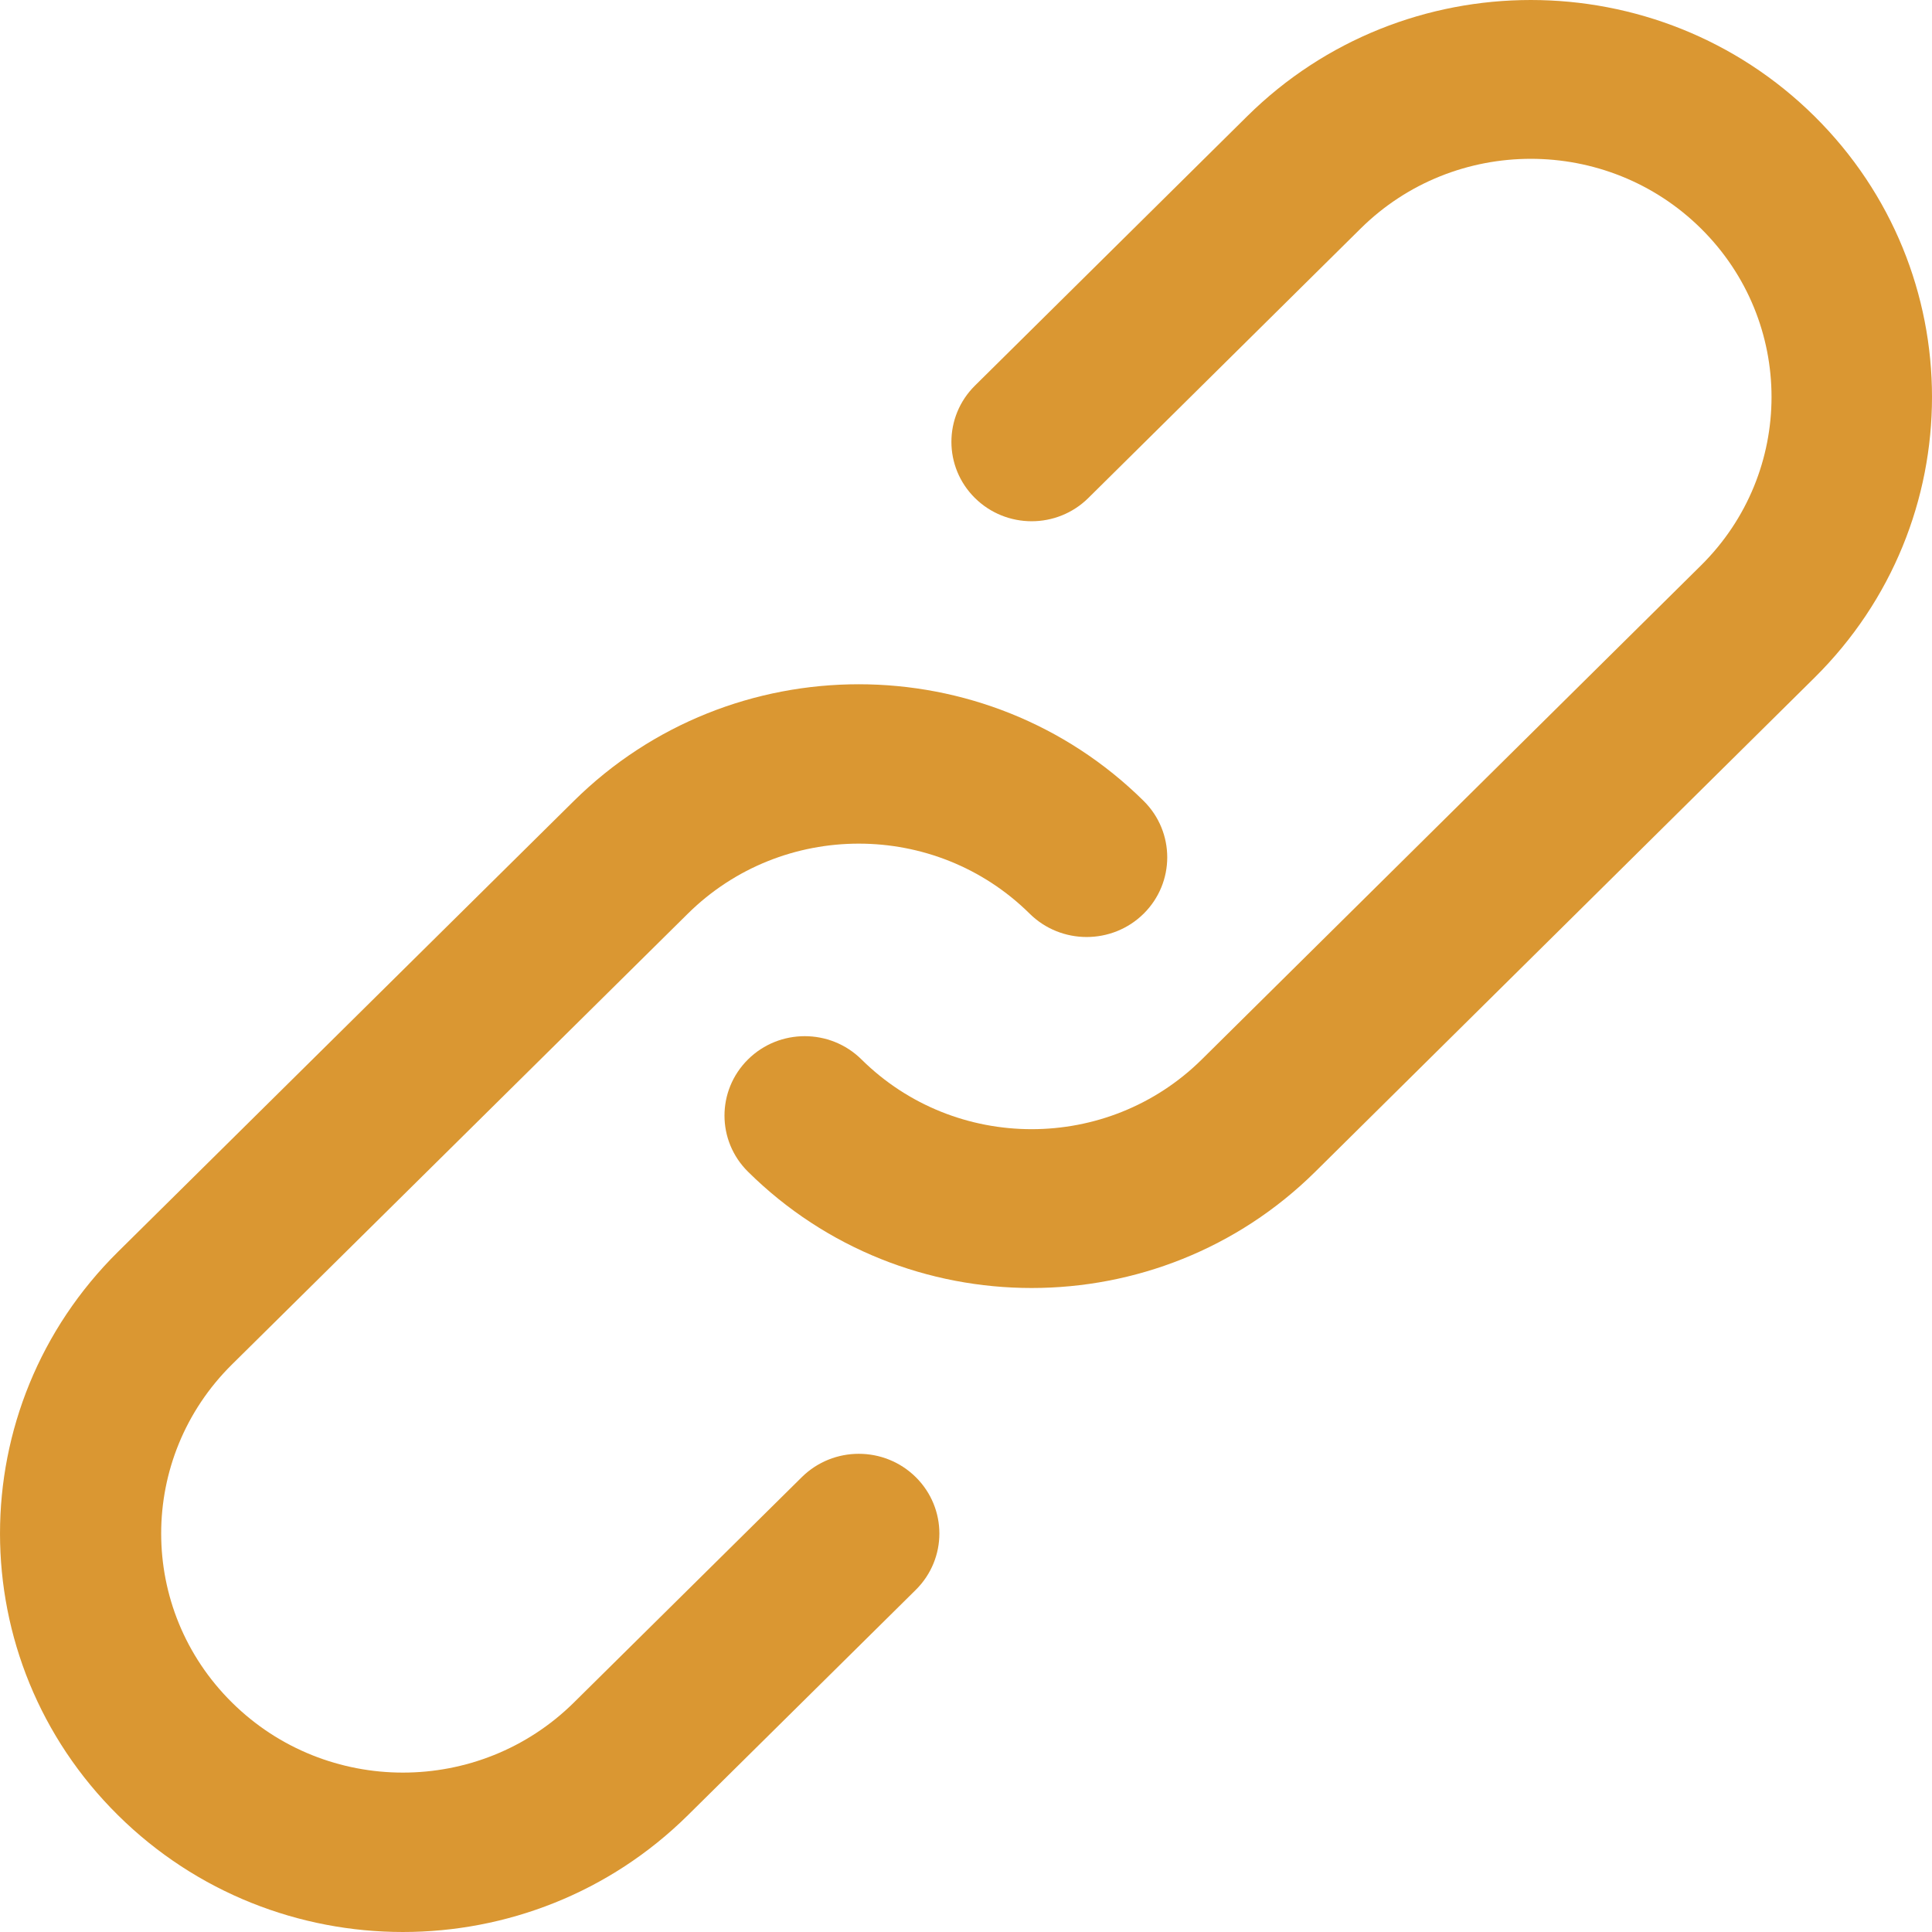 <?xml version="1.0" encoding="UTF-8"?>
<svg width="48px" height="48px" viewBox="0 0 48 48" version="1.1" xmlns="http://www.w3.org/2000/svg" xmlns:xlink="http://www.w3.org/1999/xlink">
    <!-- Generator: Sketch 51.3 (57544) - http://www.bohemiancoding.com/sketch -->
    <title>DEEP LINKING</title>
    <desc>Created with Sketch.</desc>
    <defs></defs>
    <g id="Page-1" stroke="none" stroke-width="1" fill="none" fill-rule="evenodd">
        <g id="DEEP-LINKING" transform="translate(0, -1)" fill="#DA9732" fill-rule="nonzero">
            <path d="M19.92,37.7 L14.258,43.299 C11.911,45.62 8.109,45.62 5.764,43.299 C3.418,40.98 3.418,37.22 5.763,34.9 L17.089,23.7 C19.435,21.38 23.237,21.38 25.582,23.7 C26.364,24.473 27.632,24.473 28.414,23.7 C29.195,22.926 29.195,21.673 28.414,20.899 C24.504,17.034 18.167,17.034 14.258,20.899 L2.932,32.1 C-0.977,35.966 -0.977,42.233 2.932,46.099 C6.841,49.967 13.178,49.967 17.09,46.099 L22.752,40.5 C23.534,39.726 23.534,38.473 22.752,37.699 C21.97,36.926 20.702,36.926 19.92,37.7 Z" id="Path"></path>
            <path d="M45.081,3.889 C41.189,0.037 34.877,0.037 30.985,3.889 L24.221,10.582 C23.443,11.353 23.443,12.602 24.221,13.372 C25,14.143 26.262,14.143 27.04,13.372 L33.804,6.679 C36.139,4.368 39.926,4.368 42.262,6.679 C44.597,8.99 44.597,12.736 42.262,15.047 L29.859,27.321 C27.523,29.632 23.738,29.632 21.403,27.321 C20.625,26.551 19.362,26.551 18.584,27.321 C17.805,28.092 17.805,29.341 18.584,30.111 C22.476,33.963 28.786,33.963 32.678,30.111 L45.081,17.837 C48.973,13.985 48.973,7.741 45.081,3.889 Z" id="Path"></path>
        </g>
    </g>
</svg>